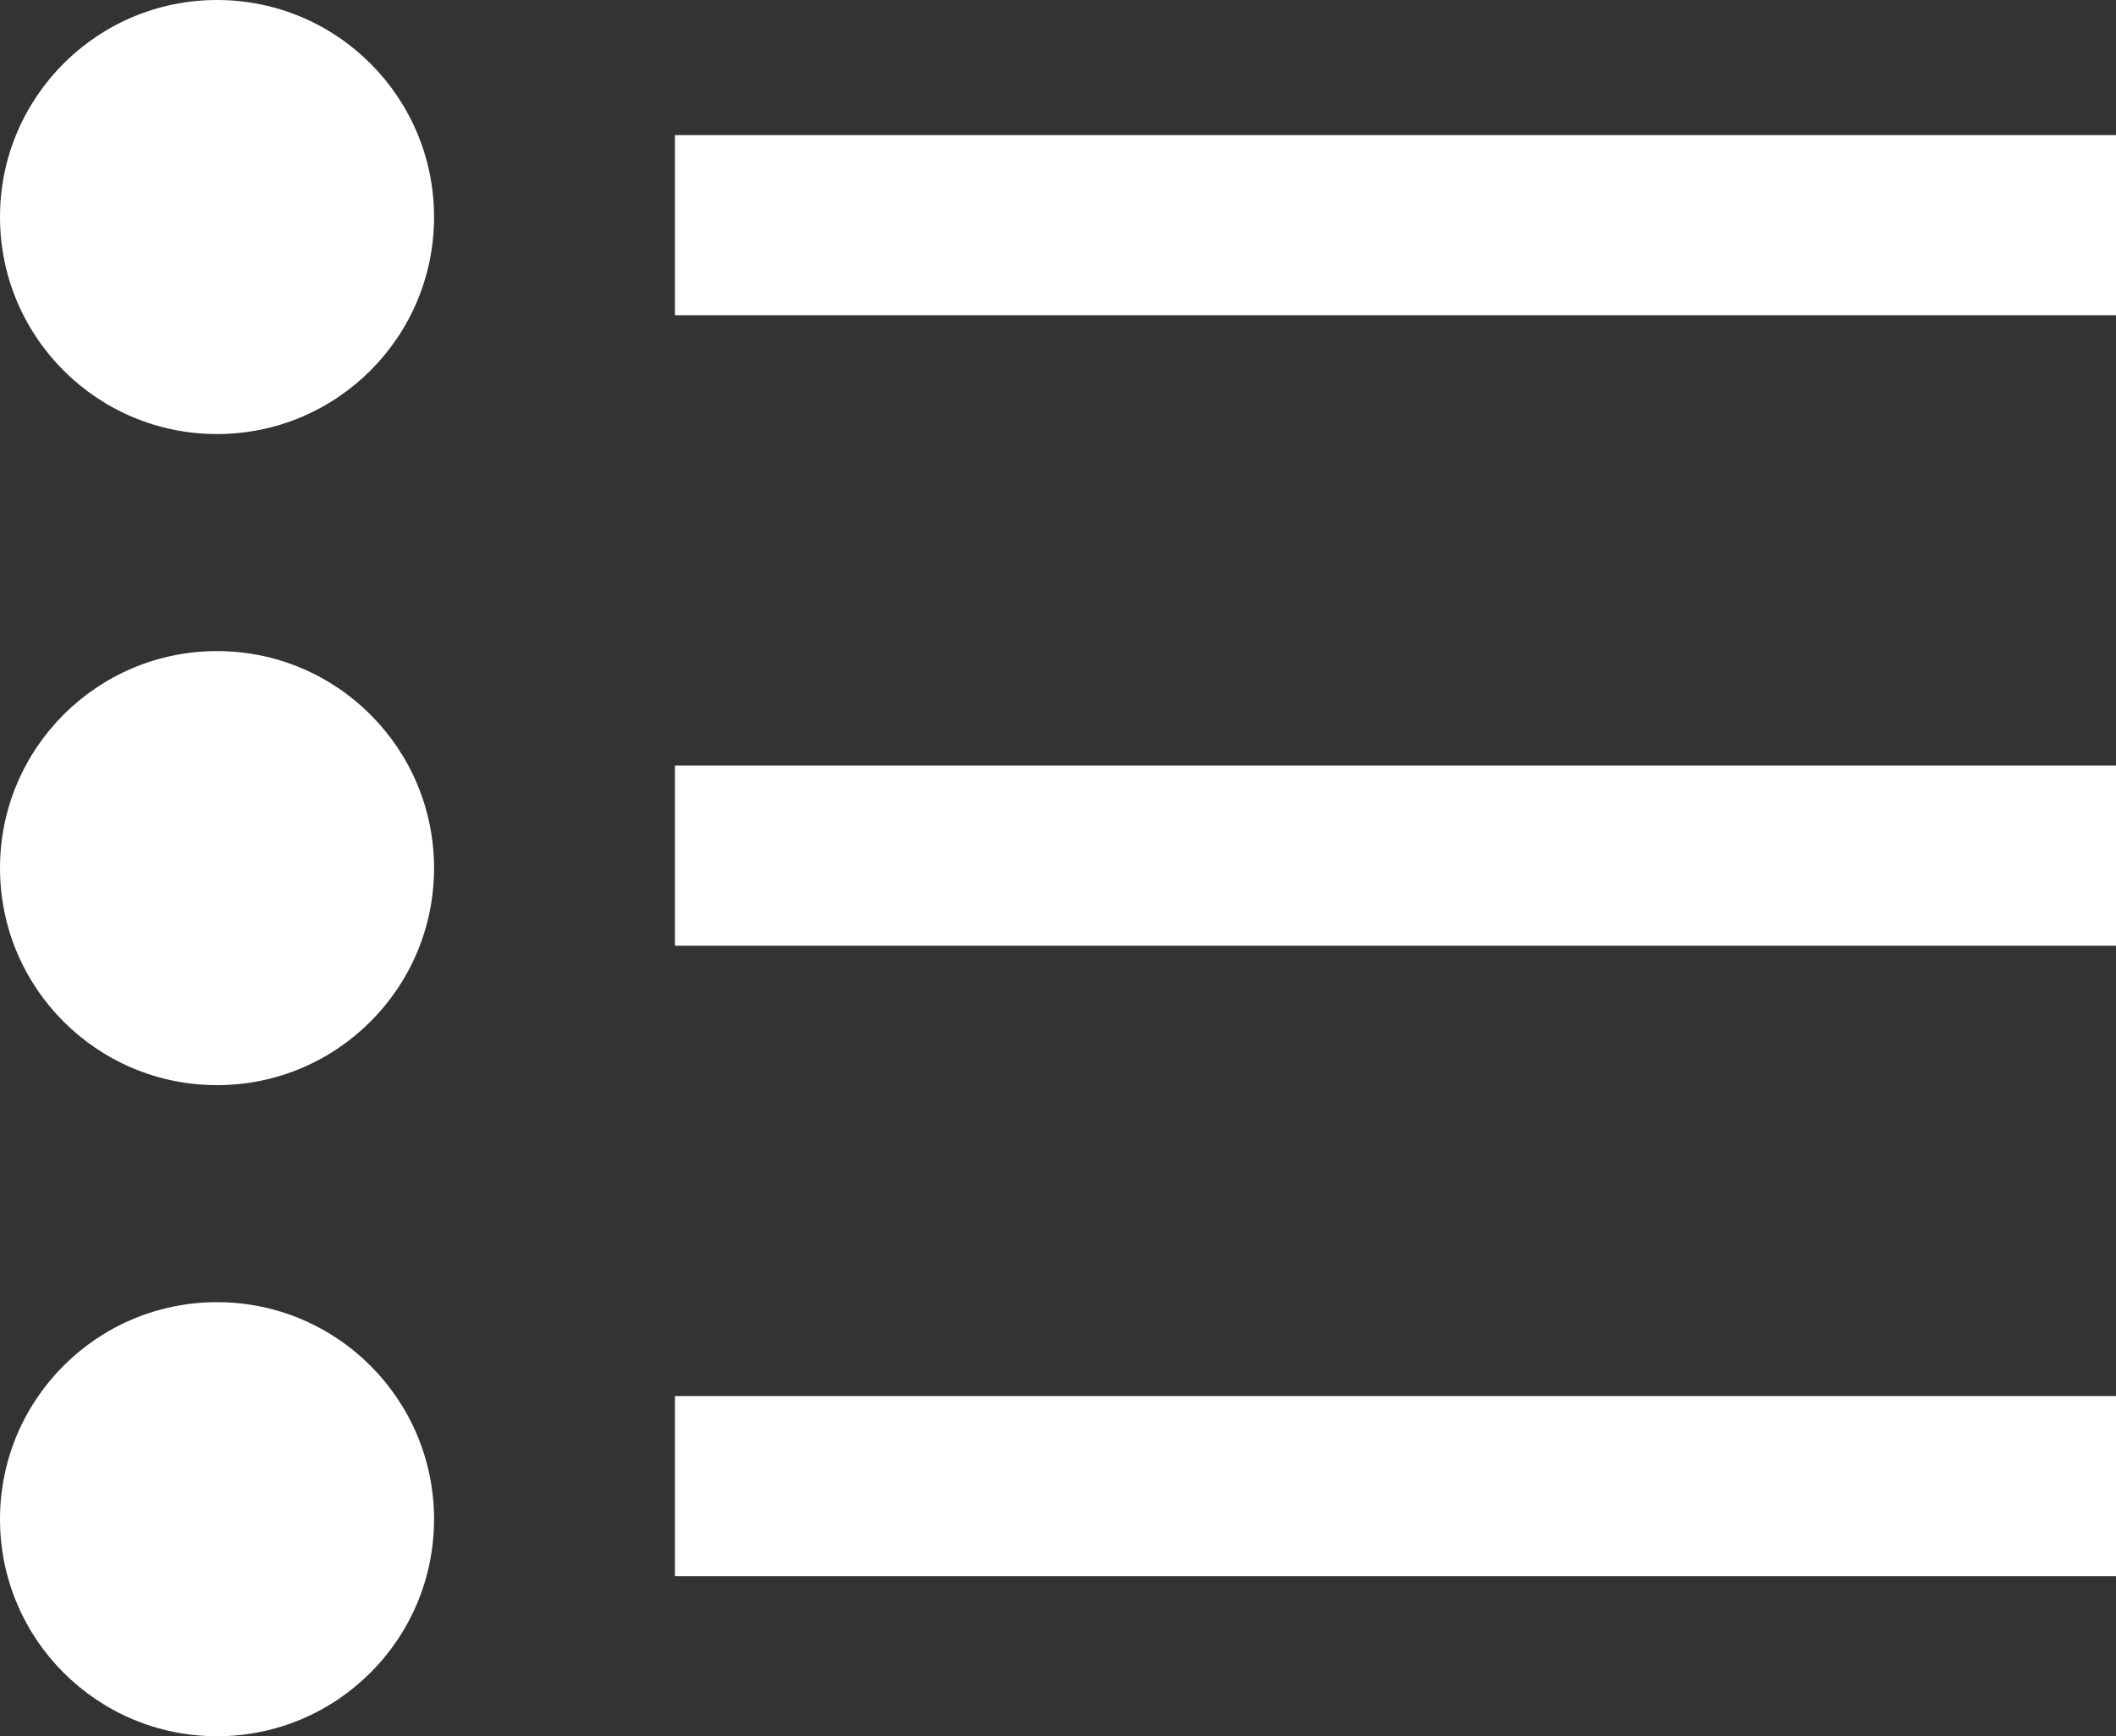 <svg xmlns="http://www.w3.org/2000/svg" width="19.5" height="16" viewBox="0 0 19.5 16">
  <rect x="0" y="0" width="19.5" height="16" fill="#333333" stroke="none"/>
  <g id="Group_97" data-name="Group 97" transform="translate(-1593.005 -952)">
    <g id="Group_96" data-name="Group 96" transform="translate(1599.225 953.245)">
      <path id="Line_2" data-name="Line 2" d="M13.28.66H0V-1H13.28Z" transform="translate(0 1)" fill="#fff"/>
      <path id="Line_3" data-name="Line 3" d="M13.28.66H0V-1H13.28Z" transform="translate(0 6.81)" fill="#fff"/>
      <path id="Line_4" data-name="Line 4" d="M13.28.66H0V-1H13.28Z" transform="translate(0 12.62)" fill="#fff"/>
    </g>
    <circle id="Ellipse_10" data-name="Ellipse 10" cx="2" cy="2" r="2" transform="translate(1593.005 952)" fill="#fff"/>
    <circle id="Ellipse_11" data-name="Ellipse 11" cx="2" cy="2" r="2" transform="translate(1593.005 958)" fill="#fff"/>
    <circle id="Ellipse_12" data-name="Ellipse 12" cx="2" cy="2" r="2" transform="translate(1593.005 964)" fill="#fff"/>
  </g>
</svg>

